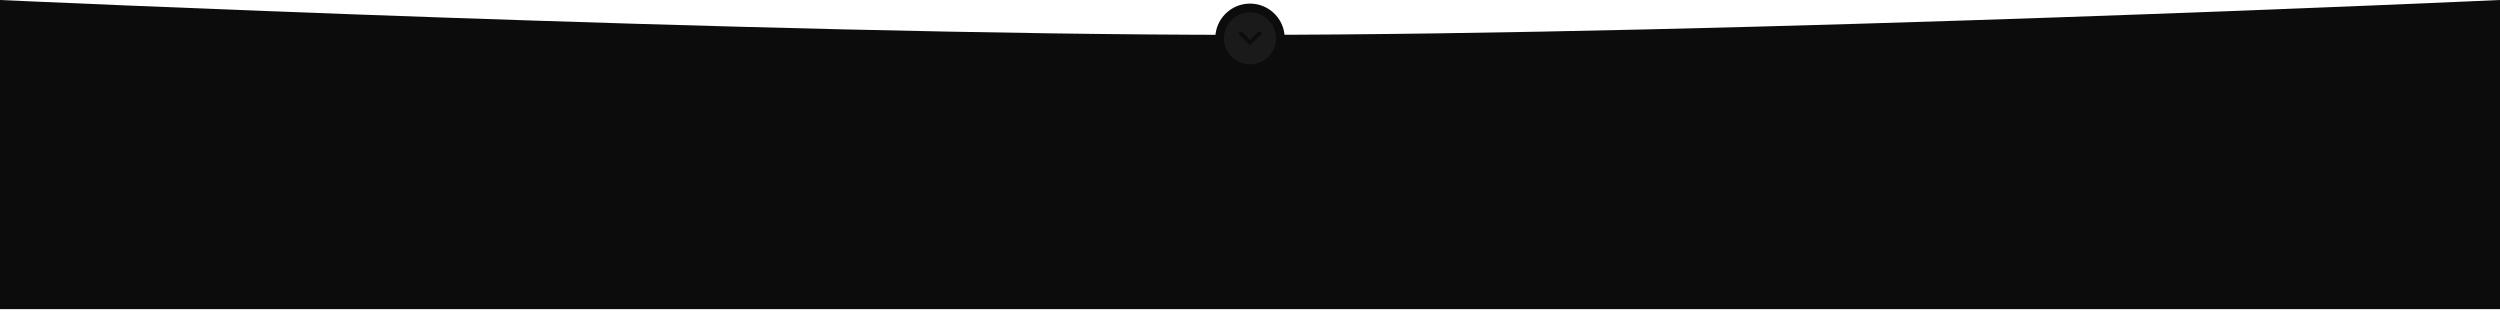 <?xml version="1.0" encoding="UTF-8"?> <svg xmlns="http://www.w3.org/2000/svg" width="1440" height="179" viewBox="0 0 1440 179" fill="none"> <path d="M716.243 20.072C436.533 20.072 0 0 0 0V178.072H1440V0C1440 0 998.888 20.072 716.243 20.072Z" fill="#0C0C0C"></path> <circle cx="720" cy="22.072" r="20" fill="#0C0C0C"></circle> <path d="M720 37.072C728.284 37.072 735 30.356 735 22.072C735 13.787 728.284 7.072 720 7.072C711.716 7.072 705 13.787 705 22.072C705 30.356 711.716 37.072 720 37.072Z" fill="#1A1A1A"></path> <path d="M715 18.072L720 23.072L725 18.072L727 19.072L720 26.072L713 19.072L715 18.072Z" fill="#0C0C0C"></path> </svg> 